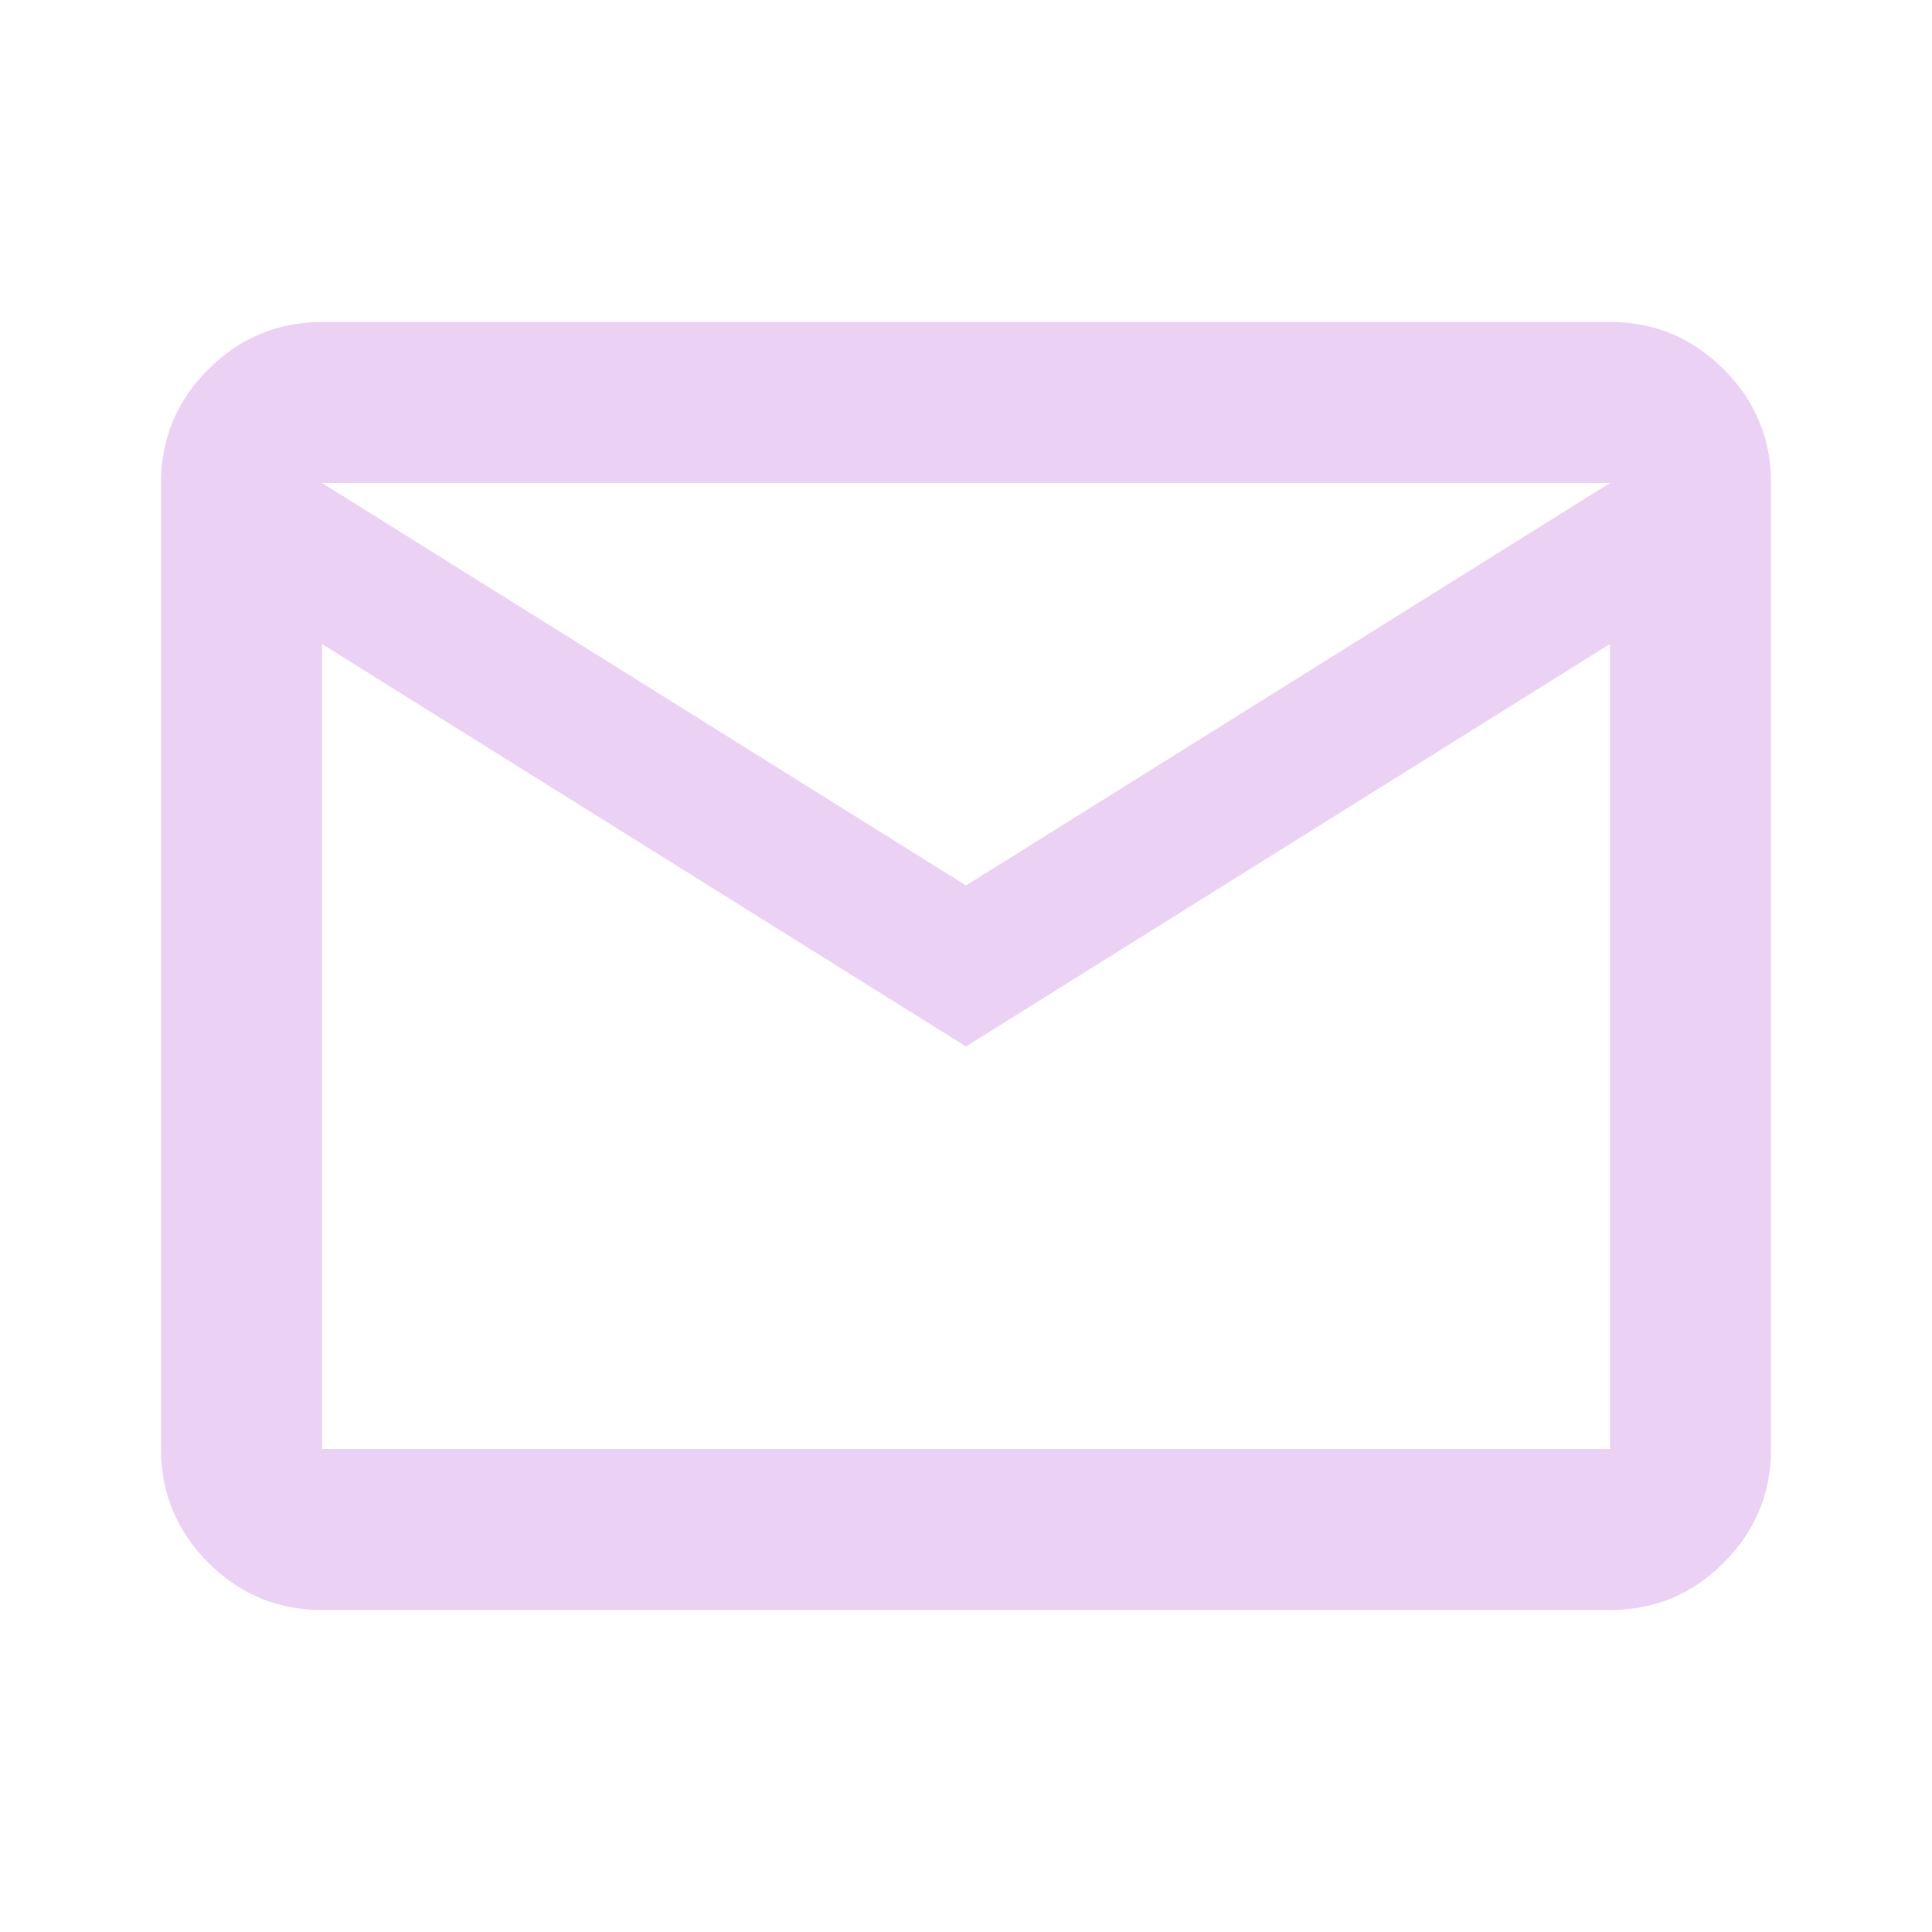 <svg width="94" height="94" fill="none" xmlns="http://www.w3.org/2000/svg"><path d="M15.666 78.333c-2.154 0-3.997-.767-5.53-2.3-1.533-1.532-2.3-3.377-2.303-5.534v-47c0-2.154.768-3.997 2.303-5.53 1.535-1.533 3.379-2.3 5.53-2.303h62.667c2.154 0 3.999.768 5.534 2.303 1.536 1.535 2.302 3.379 2.3 5.53v47c0 2.154-.767 4-2.3 5.535-1.532 1.535-3.377 2.301-5.534 2.299H15.666zM47 50.916L15.666 31.333v39.166h62.667V31.333L47 50.916zm0-7.833l31.333-19.584H15.666L47 43.083zm-31.334-11.75v-7.834 47-39.166z" fill="#EBD1F4"/></svg>